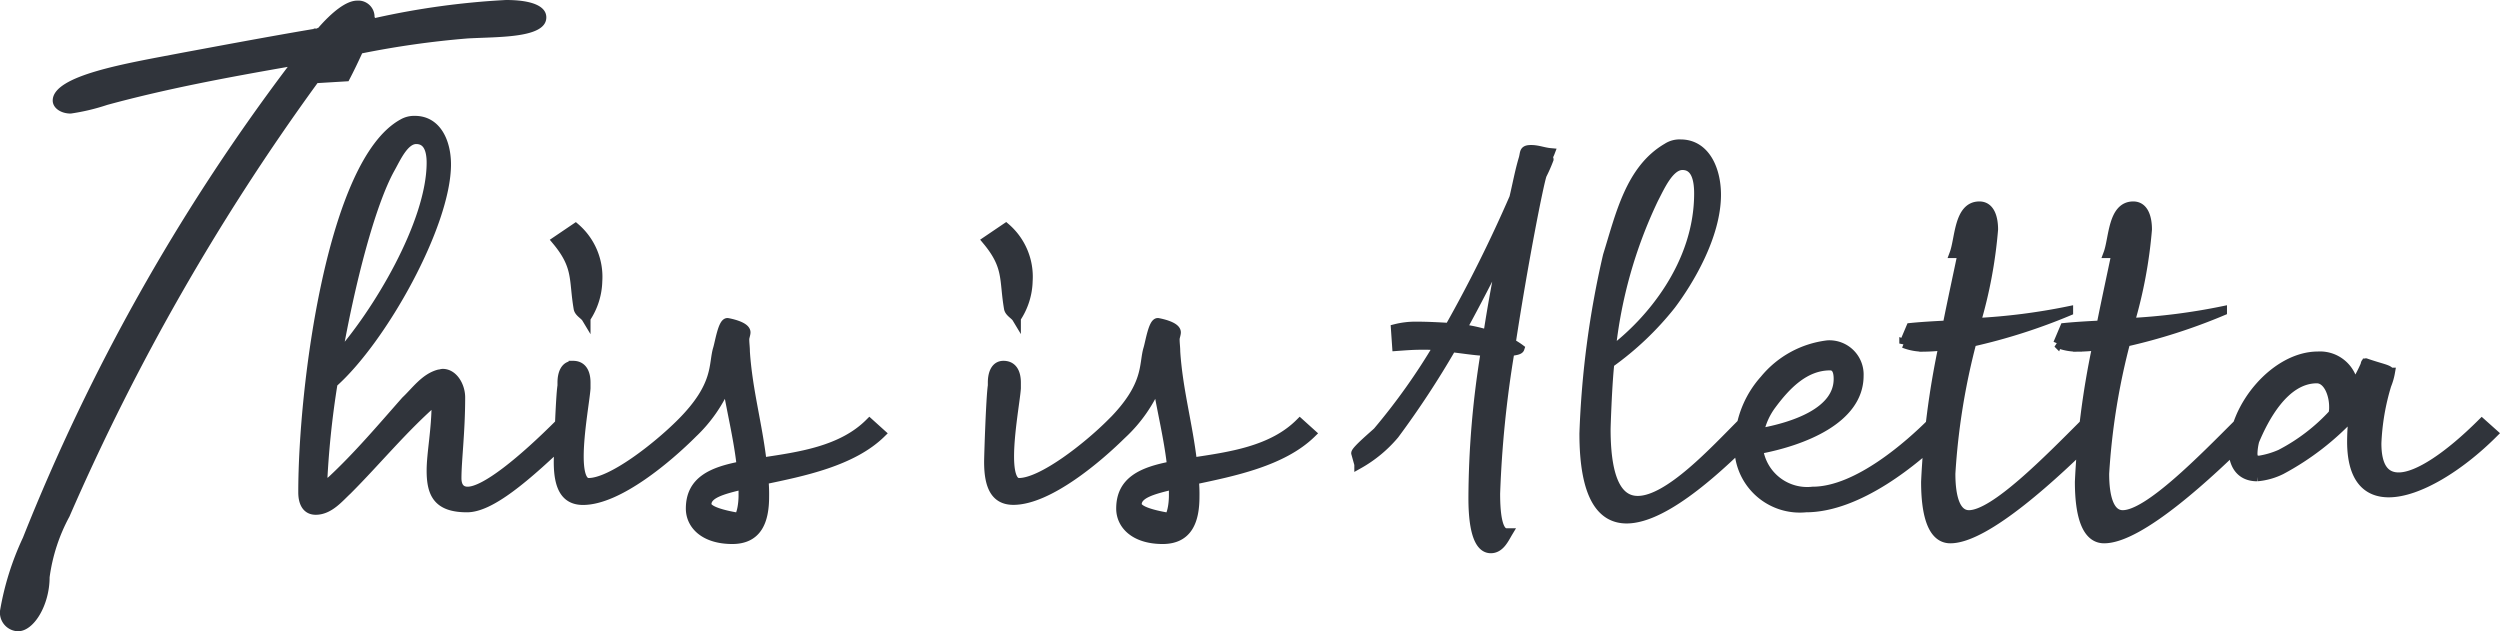 <svg xmlns="http://www.w3.org/2000/svg" width="141.104" height="35.63" viewBox="0 0 141.104 35.63">
  <g id="Group_54271" data-name="Group 54271" transform="translate(-569.84 -700.225)">
    <path id="Path_354254" data-name="Path 354254" d="M20.51-22.19c.315-.595.56-1.12.77-1.575a51.276,51.276,0,0,1,5.95-.84c1.75-.1,4.445,0,4.445-1.19,0-.63-.8-.98-2.275-.98a44.42,44.42,0,0,0-7.385,1.015.129.129,0,0,1-.035-.105A.916.916,0,0,0,21-26.74c-.63,0-1.435.665-2.2,1.54-.035,0-.035,0-.07.035H18.55c0,.035-.035.035-.07.035-2.695.455-6.02,1.085-7.35,1.33-3.115.6-7.315,1.26-7.315,2.7,0,.42.455.735,1.015.735a11.854,11.854,0,0,0,2.065-.49C10.255-21.77,13.65-22.4,17.08-23A114.1,114.1,0,0,0,2.135,3.57,15.985,15.985,0,0,0,.84,7.7,1.054,1.054,0,0,0,1.855,8.855c.91,0,1.785-1.5,1.785-3.045A9.969,9.969,0,0,1,4.76,2.38a129.168,129.168,0,0,1,14-24.465Z" transform="translate(569 727)" fill="#30343b"/>
    <path id="Path_354253" data-name="Path 354253" d="M9.17-.21c0,1.33.385,2.1,2.03,2.1,1.3,0,3.255-1.61,5.915-4.2l-.665-.6C14.315-.77,12.215.945,11.235.945c-.35,0-.6-.21-.6-.735,0-.98.21-2.625.21-4.55,0-.665-.42-1.365-1.015-1.365-.07,0-.14.035-.21.035-.805.21-1.33.98-1.89,1.505C6.37-2.625,5.04-1.05,3.535.35a5.984,5.984,0,0,0-.49.385,50.307,50.307,0,0,1,.6-5.88c2.8-2.485,6.4-8.96,6.4-12.355,0-1.225-.525-2.485-1.785-2.485a1.3,1.3,0,0,0-.7.175c-3.99,2.2-5.635,14.8-5.635,20.825,0,.525.175,1.015.735,1.015.77,0,1.33-.7,1.785-1.12C6.125-.77,7.63-2.625,9.45-4.2v.175C9.45-2.52,9.17-1.19,9.17-.21Zm-5.285-6.4c.735-4.2,1.89-8.68,3.01-10.675.315-.56.77-1.61,1.435-1.61.63,0,.84.56.84,1.3C9.17-14.175,6.09-9.065,3.885-6.615Zm13.3.455c-.455,0-.63.455-.63.98v.175c-.105.6-.21,3.955-.21,4.305,0,1.4.385,2.17,1.4,2.17,2,0,4.83-2.415,6.195-3.78l-.665-.6C21.91-1.54,19.355.455,18.06.455c-.385,0-.525-.63-.525-1.47,0-1.365.35-3.255.385-3.85V-5.18C17.92-5.635,17.78-6.16,17.185-6.16Zm1.4-4.76a3.666,3.666,0,0,0-1.26-3.01l-1.085.735c1.225,1.47.945,2.17,1.225,3.815.035.245.35.385.455.56A3.935,3.935,0,0,0,18.585-10.92ZM26.775.6v.6c0,.455-.1,1.47-.595,1.47a.075.075,0,0,1-.07-.07c0-.105.175-.14.245-.21-1.155-.21-1.61-.455-1.61-.7C24.745,1.12,25.585.875,26.775.6ZM28,1.26a8.529,8.529,0,0,0-.035-.945C30.135-.14,32.935-.7,34.58-2.31l-.665-.6C32.34-1.33,29.925-1.015,27.86-.7c-.245-2.135-.805-4.06-.945-6.23,0-.245-.035-.455-.035-.7,0-.105.07-.28.07-.385,0-.385-1.05-.56-1.05-.56-.28,0-.455,1.12-.56,1.47-.28.91.07,2.065-2.065,4.2l.665.6a8.258,8.258,0,0,0,1.925-2.765c.245,1.5.63,3.01.805,4.585-1.645.315-2.87.84-2.87,2.415,0,.91.77,1.75,2.38,1.75C27.58,3.675,28,2.66,28,1.26ZM41.475-6.16c-.455,0-.63.455-.63.98v.175c-.1.6-.21,3.955-.21,4.305,0,1.4.385,2.17,1.4,2.17,1.995,0,4.83-2.415,6.195-3.78l-.665-.6C46.2-1.54,43.645.455,42.35.455c-.385,0-.525-.63-.525-1.47,0-1.365.35-3.255.385-3.85V-5.18C42.21-5.635,42.07-6.16,41.475-6.16Zm1.4-4.76a3.666,3.666,0,0,0-1.26-3.01l-1.085.735c1.225,1.47.945,2.17,1.225,3.815.035.245.35.385.455.56A3.935,3.935,0,0,0,42.875-10.92ZM51.065.6v.6c0,.455-.1,1.47-.6,1.47a.075.075,0,0,1-.07-.07c0-.105.175-.14.245-.21-1.155-.21-1.61-.455-1.61-.7C49.035,1.12,49.875.875,51.065.6Zm1.225.665a8.529,8.529,0,0,0-.035-.945C54.425-.14,57.225-.7,58.87-2.31l-.665-.6C56.63-1.33,54.215-1.015,52.15-.7c-.245-2.135-.805-4.06-.945-6.23,0-.245-.035-.455-.035-.7,0-.105.07-.28.07-.385,0-.385-1.05-.56-1.05-.56-.28,0-.455,1.12-.56,1.47-.28.91.07,2.065-2.065,4.2l.665.6a8.258,8.258,0,0,0,1.925-2.765c.245,1.5.63,3.01.805,4.585-1.645.315-2.87.84-2.87,2.415,0,.91.77,1.75,2.38,1.75C51.87,3.675,52.29,2.66,52.29,1.26ZM67.375-8.225c.805-1.47,1.54-2.9,2.275-4.375-.315,1.575-.6,3.115-.84,4.69A9.5,9.5,0,0,0,67.375-8.225ZM68.985,4.2c.525,0,.77-.56.98-.91H69.86c-.42,0-.6-.84-.6-2.2A61.616,61.616,0,0,1,70.07-6.93c.28-.035.525-.07.56-.175-.14-.105-.315-.21-.49-.315.7-4.585,1.575-9,1.75-9.485a8.452,8.452,0,0,0,.385-.875c0-.035-.035-.035-.07-.07.035-.1.1-.21.14-.315-.385-.035-.7-.175-1.085-.175-.455,0-.35.175-.455.525-.21.7-.35,1.47-.525,2.2A79,79,0,0,1,66.64-8.3c-.6-.035-1.225-.07-1.855-.07a4.609,4.609,0,0,0-1.19.14l.07,1.015c.49-.035.91-.07,1.4-.07a8.529,8.529,0,0,1,.945.035,35.551,35.551,0,0,1-3.43,4.83c-.14.14-1.225,1.05-1.225,1.225l.175.63a7.336,7.336,0,0,0,2.03-1.68,51.2,51.2,0,0,0,3.22-4.9c.63.07,1.26.175,1.89.21a51.864,51.864,0,0,0-.7,8.26C67.97,2.24,68.04,4.2,68.985,4.2Zm6.79-11.165A26.147,26.147,0,0,1,78.19-15.54c.35-.665.875-1.89,1.61-1.89.7,0,.91.7.91,1.575C80.71-11.865,77.98-8.61,75.775-6.965Zm-.28,4.41c0-.07.07-2.415.21-3.71a17.019,17.019,0,0,0,3.465-3.29c.98-1.3,2.555-3.885,2.555-6.23,0-1.435-.63-2.87-2.03-2.87a1.287,1.287,0,0,0-.77.21c-2.1,1.225-2.66,3.85-3.36,6.09A52.3,52.3,0,0,0,74.235-2.31c0,3.605,1.015,4.83,2.415,4.83,2.275,0,5.565-3.22,7.175-4.83l-.665-.6c-1.54,1.54-4.13,4.375-5.88,4.375C76.23,1.47,75.495.42,75.495-2.555Zm8.645.21a3.909,3.909,0,0,1,.7-1.575c.805-1.085,1.855-2.2,3.29-2.2.35,0,.455.315.455.735C88.585-3.535,86.1-2.695,84.14-2.345Zm9.7-.56C92.68-1.75,89.705.945,87.15.945A2.763,2.763,0,0,1,84.105-1.4c2.45-.455,5.67-1.68,5.67-4.165a1.681,1.681,0,0,0-1.785-1.75,5.461,5.461,0,0,0-3.57,1.96,5.563,5.563,0,0,0-1.4,3.185h-.035v.455a3.444,3.444,0,0,0,3.78,3.605c2.975,0,6.23-2.7,7.735-4.2Zm-.42-4.27a10.6,10.6,0,0,0,1.085-.07A46.9,46.9,0,0,0,93.52.42c0,1.89.385,3.22,1.4,3.22,2.03,0,5.95-3.64,8.26-5.95l-.665-.6c-2.1,2.1-5.11,5.18-6.545,5.18-.735,0-1.015-.98-1.015-2.31a38.122,38.122,0,0,1,1.19-7.42A32.539,32.539,0,0,0,101.6-9.2V-9.24a34.779,34.779,0,0,1-5.215.665,26.236,26.236,0,0,0,.98-5.25c0-.63-.175-1.33-.805-1.33-1.19,0-1.12,1.855-1.435,2.695h.455c-.21,1.015-.525,2.45-.84,4.025-.665.035-1.365.07-2.065.14l-.385.91A3.032,3.032,0,0,0,93.415-7.175Zm8.68,0a10.6,10.6,0,0,0,1.085-.07A46.9,46.9,0,0,0,102.2.42c0,1.89.385,3.22,1.4,3.22,2.03,0,5.95-3.64,8.26-5.95l-.665-.6c-2.1,2.1-5.11,5.18-6.545,5.18-.735,0-1.015-.98-1.015-2.31a38.122,38.122,0,0,1,1.19-7.42,32.539,32.539,0,0,0,5.46-1.75V-9.24a34.779,34.779,0,0,1-5.215.665,26.235,26.235,0,0,0,.98-5.25c0-.63-.175-1.33-.805-1.33-1.19,0-1.12,1.855-1.435,2.695h.455c-.21,1.015-.525,2.45-.84,4.025-.665.035-1.365.07-2.065.14l-.385.91A3.032,3.032,0,0,0,102.1-7.175Zm14.42,3.745a10.7,10.7,0,0,1-2.975,2.275,4.806,4.806,0,0,1-1.19.35c-.28,0-.35-.14-.35-.385a3.3,3.3,0,0,1,.1-.7c.525-1.26,1.68-3.5,3.5-3.5.6,0,.945.84.945,1.575A1.57,1.57,0,0,1,116.515-3.43Zm8.4.525C123.06-1.05,121.31.14,120.225.14,119.455.14,119-.42,119-1.75a13.044,13.044,0,0,1,.56-3.29,3.556,3.556,0,0,0,.21-.735h-.035c-.07-.175-.455-.21-1.365-.525-.035,0-.035.105-.07.175a8.682,8.682,0,0,1-.6,1.12,1.927,1.927,0,0,0-2.03-1.68c-2.415,0-4.795,2.87-4.795,5.285,0,.77.35,1.54,1.365,1.54a3.8,3.8,0,0,0,1.365-.385,15.278,15.278,0,0,0,4.06-3.15,12.644,12.644,0,0,0-.1,1.54c0,2.065.84,2.9,2.1,2.9,1.645,0,3.99-1.435,5.915-3.36Z" transform="translate(585 727)" fill="#30343b" stroke="#30343b" stroke-width="0.5"/>
  </g>
</svg>
